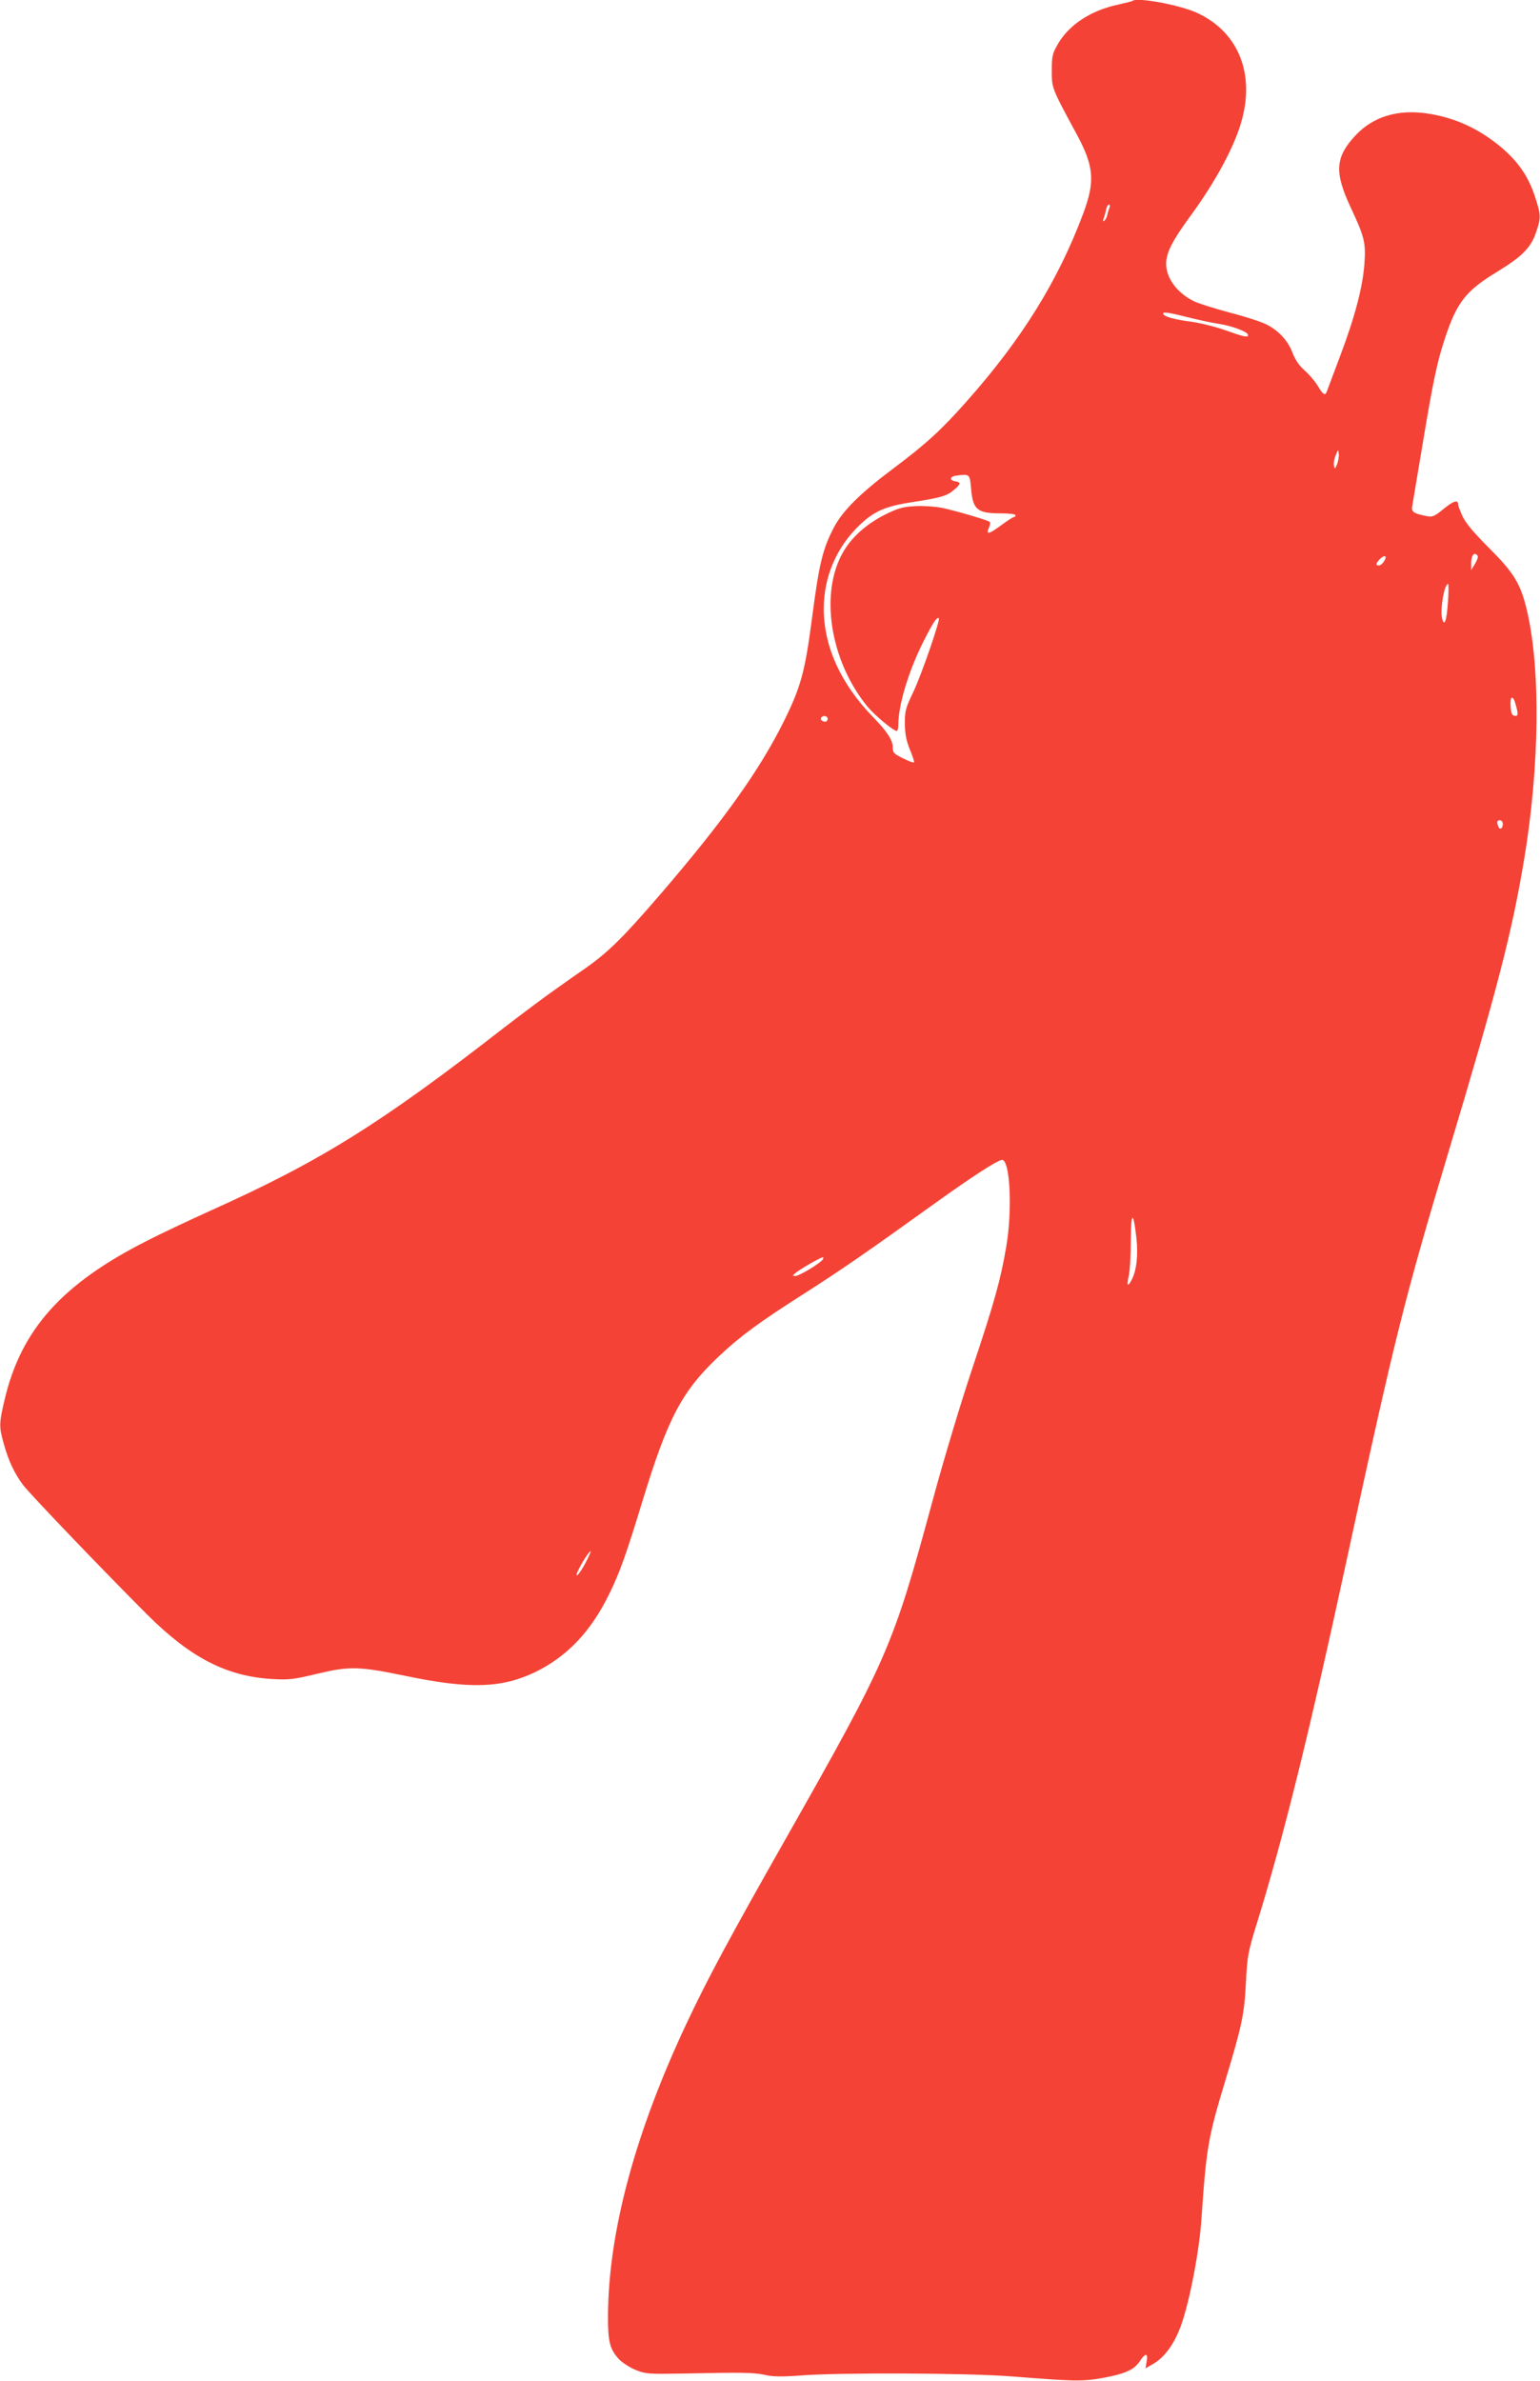 <?xml version="1.0" standalone="no"?>
<!DOCTYPE svg PUBLIC "-//W3C//DTD SVG 20010904//EN"
 "http://www.w3.org/TR/2001/REC-SVG-20010904/DTD/svg10.dtd">
<svg version="1.0" xmlns="http://www.w3.org/2000/svg"
 width="828pt" height="1280pt" viewBox="0 0 828 1280"
 preserveAspectRatio="xMidYMid meet">
<g transform="translate(0,1280) scale(0.1,-0.1)"
fill="#f44336" stroke="none">
<path d="M6089 12795 c-3 -2 -38 -11 -78 -20 -147 -31 -268 -111 -326 -217
-27 -47 -30 -62 -30 -139 0 -94 0 -93 133 -339 94 -174 101 -254 36 -428 -134
-359 -328 -673 -625 -1008 -137 -155 -221 -232 -399 -365 -175 -131 -270 -226
-316 -314 -61 -116 -80 -195 -119 -495 -37 -281 -59 -363 -150 -547 -131 -264
-325 -536 -662 -928 -198 -230 -278 -310 -399 -396 -44 -30 -124 -87 -179
-126 -55 -39 -174 -128 -265 -198 -664 -517 -990 -720 -1581 -985 -112 -51
-266 -123 -341 -162 -454 -230 -674 -475 -763 -852 -30 -127 -31 -146 -5 -237
25 -92 58 -162 106 -225 40 -52 433 -462 667 -696 233 -232 427 -331 672 -345
89 -5 114 -2 235 27 179 43 227 42 480 -10 345 -72 517 -66 697 20 172 84 299
217 398 419 57 116 91 211 180 503 136 445 211 588 410 776 111 105 215 182
452 333 201 128 347 229 685 472 218 157 358 248 385 251 44 3 57 -270 23
-468 -31 -180 -63 -295 -180 -646 -62 -185 -155 -493 -215 -715 -214 -789
-239 -848 -790 -1820 -303 -534 -421 -754 -532 -990 -277 -588 -421 -1121
-424 -1571 -1 -147 10 -186 63 -242 18 -17 57 -42 87 -54 53 -21 68 -22 246
-19 327 7 388 6 447 -7 44 -10 89 -11 195 -3 211 16 903 13 1128 -5 342 -27
383 -28 491 -9 121 22 172 44 202 90 30 46 46 46 37 -1 l-6 -37 43 25 c60 35
113 108 148 206 46 128 99 401 110 576 26 378 35 433 129 743 88 291 102 356
110 528 8 144 10 157 65 335 140 455 278 1013 476 1930 262 1212 310 1403 555
2220 254 847 334 1156 399 1545 84 501 90 1029 16 1342 -34 145 -70 203 -203
336 -83 83 -125 133 -143 170 -13 29 -24 57 -24 64 0 28 -24 21 -77 -22 -50
-41 -61 -46 -91 -40 -69 13 -85 23 -79 53 2 15 28 166 56 335 56 337 78 441
118 562 65 199 113 261 283 364 134 82 181 129 209 212 27 80 26 93 -5 189
-39 122 -105 211 -219 297 -112 85 -233 135 -369 154 -154 21 -284 -19 -377
-118 -110 -117 -116 -198 -27 -388 74 -158 82 -189 74 -302 -9 -125 -50 -284
-131 -498 -37 -99 -70 -186 -72 -192 -9 -22 -20 -14 -47 31 -14 24 -46 62 -70
83 -31 27 -51 57 -66 95 -25 66 -73 119 -141 154 -28 14 -117 43 -199 64 -82
22 -168 49 -192 61 -90 45 -148 124 -148 201 0 58 33 123 124 248 144 195 250
393 286 536 65 254 -31 471 -251 568 -97 42 -319 82 -340 61z m-124 -1112 c-4
-10 -10 -28 -12 -41 -3 -12 -10 -25 -16 -29 -7 -4 -8 0 -3 13 4 10 10 31 13
47 3 15 10 27 15 27 6 0 7 -8 3 -17z m418 -588 c53 -13 129 -30 169 -36 73
-11 158 -43 158 -60 0 -15 -19 -11 -123 26 -54 19 -135 39 -180 45 -90 12
-144 26 -152 41 -10 15 27 10 128 -16z m806 -791 c-12 -28 -13 -28 -17 -6 -2
13 2 38 10 55 13 32 13 32 16 6 2 -14 -3 -38 -9 -55z m-1968 -129 c9 -115 33
-135 159 -135 47 0 80 -4 80 -10 0 -5 -4 -10 -9 -10 -5 0 -37 -21 -71 -46 -65
-48 -81 -50 -62 -9 6 14 7 27 2 30 -17 11 -199 64 -258 75 -33 7 -96 11 -139
9 -70 -4 -90 -9 -167 -47 -95 -48 -176 -119 -221 -197 -130 -221 -73 -587 129
-834 39 -47 140 -131 158 -131 4 0 8 15 8 34 0 107 56 291 137 451 50 99 71
130 81 121 8 -9 -95 -308 -137 -395 -42 -88 -46 -102 -46 -171 1 -58 7 -89 27
-140 15 -35 25 -66 22 -69 -2 -3 -29 7 -59 22 -50 25 -55 30 -55 60 0 38 -31
85 -106 162 -173 178 -264 378 -265 580 0 176 70 337 198 457 77 72 137 97
282 119 149 23 182 32 221 66 36 30 38 40 8 45 -35 5 -33 26 4 31 72 9 72 9
79 -68z m2724 -364 c3 -6 -4 -25 -15 -43 l-20 -33 0 36 c0 44 18 66 35 40z
m-495 -7 c0 -16 -23 -44 -35 -44 -19 0 -19 9 2 32 16 17 33 24 33 12z m335
-241 c-7 -102 -19 -135 -31 -89 -12 49 11 186 32 186 3 0 3 -44 -1 -97z m364
-550 c15 -53 14 -65 -6 -61 -14 2 -19 15 -21 51 -4 57 13 62 27 10z m-3699
-78 c0 -8 -6 -15 -14 -15 -17 0 -28 14 -19 24 12 12 33 6 33 -9z m3630 -564
c0 -26 -16 -35 -24 -15 -10 25 -7 34 9 34 8 0 15 -9 15 -19z m-1970 -2227 c10
-92 1 -174 -25 -224 -22 -42 -28 -33 -16 21 6 24 11 109 11 189 1 158 13 164
30 14z m-1686 -115 c-12 -20 -127 -89 -147 -89 -18 0 -18 1 4 19 30 23 131 81
142 81 5 0 5 -5 1 -11z m-1268 -1616 c-26 -52 -55 -93 -56 -80 0 18 64 127 76
127 2 0 -7 -21 -20 -47z"/>
</g>
</svg>
